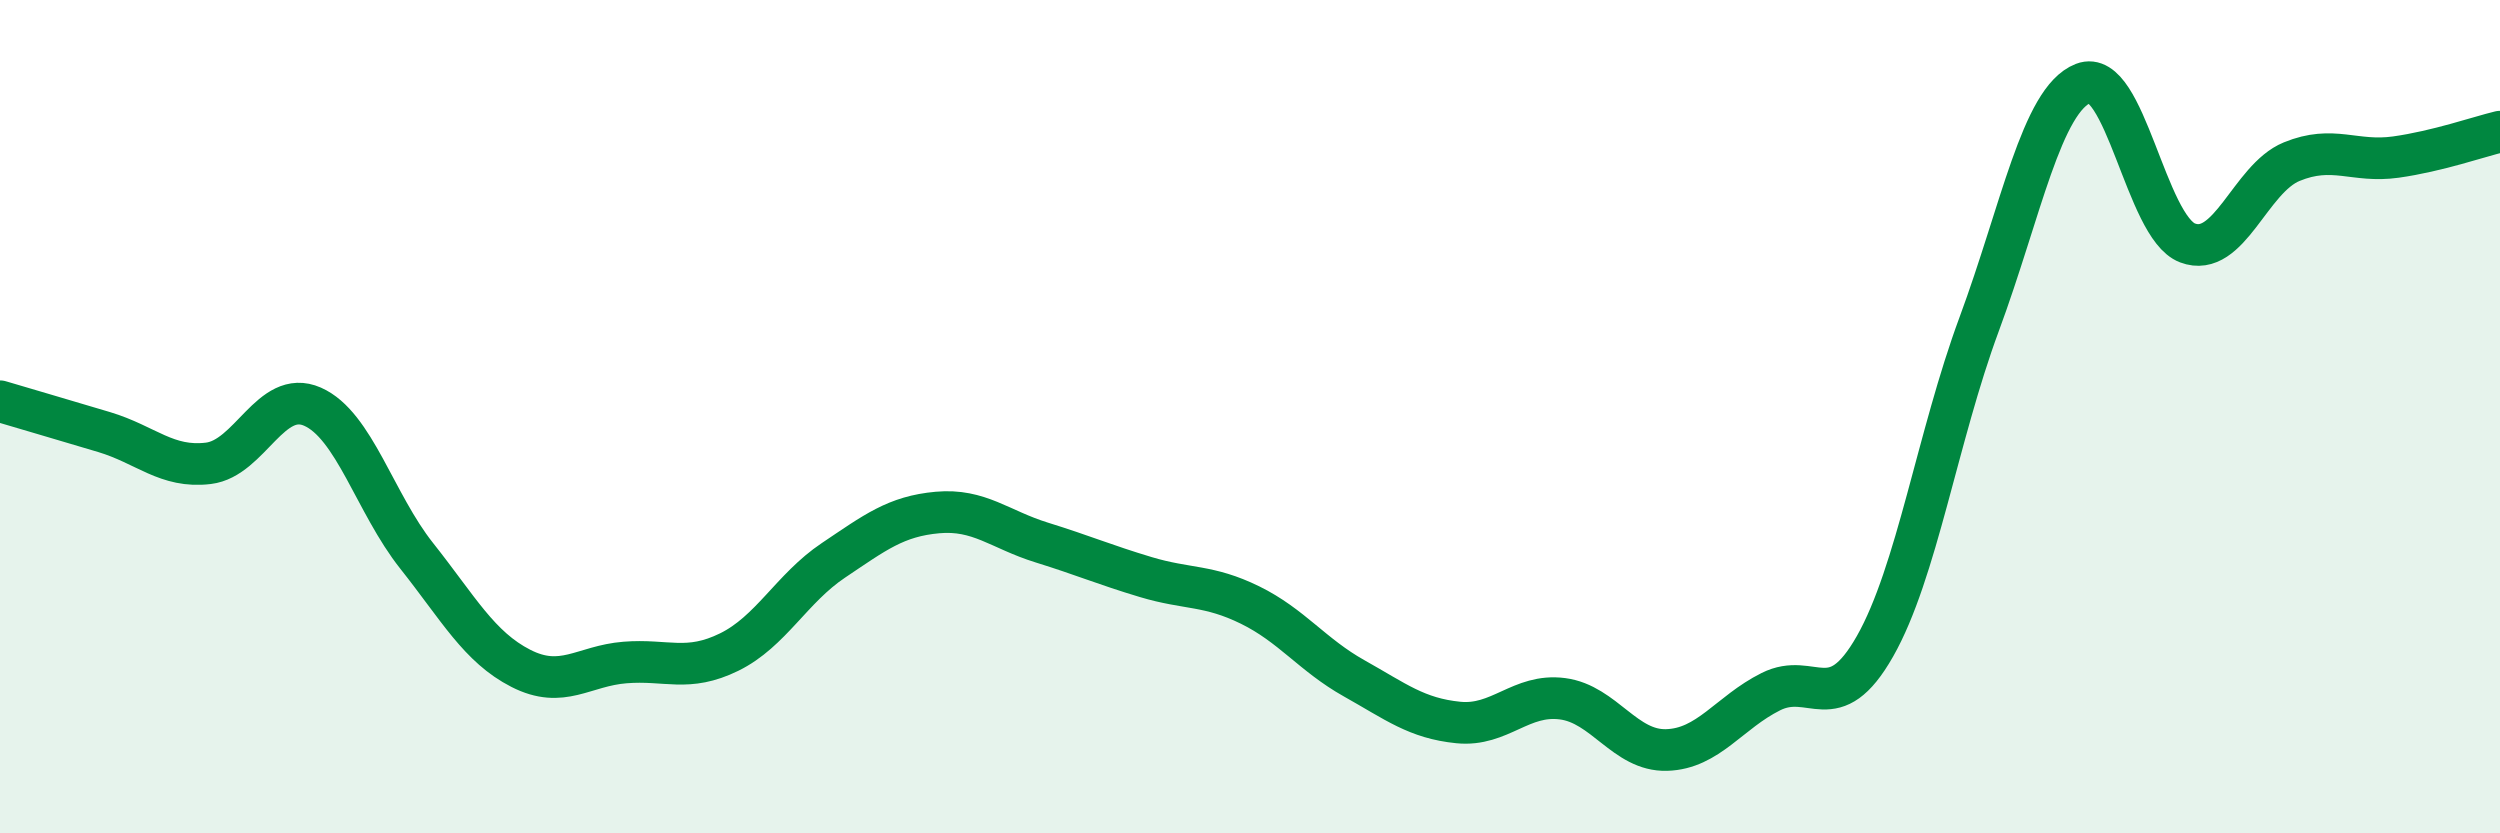 
    <svg width="60" height="20" viewBox="0 0 60 20" xmlns="http://www.w3.org/2000/svg">
      <path
        d="M 0,9.63 C 0.5,9.78 1.5,10.07 2.5,10.37 C 3.5,10.67 4,11.24 5,11.12 C 6,11 6.5,9.32 7.5,9.76 C 8.5,10.2 9,12.08 10,13.34 C 11,14.6 11.5,15.53 12.5,16.04 C 13.5,16.55 14,15.98 15,15.9 C 16,15.82 16.5,16.14 17.5,15.65 C 18.5,15.16 19,14.12 20,13.45 C 21,12.78 21.5,12.39 22.5,12.3 C 23.5,12.21 24,12.71 25,13.02 C 26,13.33 26.5,13.55 27.5,13.85 C 28.5,14.15 29,14.03 30,14.52 C 31,15.01 31.5,15.72 32.5,16.28 C 33.5,16.84 34,17.24 35,17.34 C 36,17.44 36.5,16.64 37.5,16.77 C 38.5,16.9 39,18.03 40,18 C 41,17.97 41.5,17.1 42.5,16.6 C 43.5,16.1 44,17.27 45,15.51 C 46,13.75 46.5,10.48 47.5,7.78 C 48.5,5.08 49,2.39 50,2 C 51,1.61 51.5,5.45 52.5,5.83 C 53.5,6.21 54,4.29 55,3.88 C 56,3.47 56.5,3.91 57.5,3.77 C 58.5,3.63 59.5,3.28 60,3.16L60 20L0 20Z"
        fill="#008740"
        opacity="0.1"
        stroke-linecap="round"
        stroke-linejoin="round"
      />
      <path
        d="M 0,9.63 C 0.5,9.78 1.5,10.07 2.5,10.37 C 3.5,10.67 4,11.24 5,11.12 C 6,11 6.5,9.32 7.5,9.76 C 8.5,10.2 9,12.08 10,13.34 C 11,14.6 11.5,15.53 12.5,16.04 C 13.5,16.55 14,15.98 15,15.9 C 16,15.82 16.5,16.14 17.5,15.65 C 18.5,15.16 19,14.12 20,13.45 C 21,12.78 21.5,12.39 22.5,12.3 C 23.5,12.21 24,12.71 25,13.02 C 26,13.33 26.5,13.55 27.5,13.85 C 28.5,14.15 29,14.03 30,14.52 C 31,15.01 31.5,15.72 32.5,16.28 C 33.5,16.84 34,17.24 35,17.34 C 36,17.44 36.5,16.64 37.5,16.77 C 38.5,16.9 39,18.03 40,18 C 41,17.97 41.5,17.1 42.5,16.6 C 43.5,16.1 44,17.27 45,15.51 C 46,13.75 46.5,10.48 47.5,7.78 C 48.5,5.08 49,2.39 50,2 C 51,1.61 51.5,5.45 52.5,5.83 C 53.5,6.21 54,4.29 55,3.88 C 56,3.47 56.5,3.91 57.5,3.77 C 58.5,3.63 59.5,3.28 60,3.16"
        stroke="#008740"
        stroke-width="1"
        fill="none"
        stroke-linecap="round"
        stroke-linejoin="round"
      />
    </svg>
  